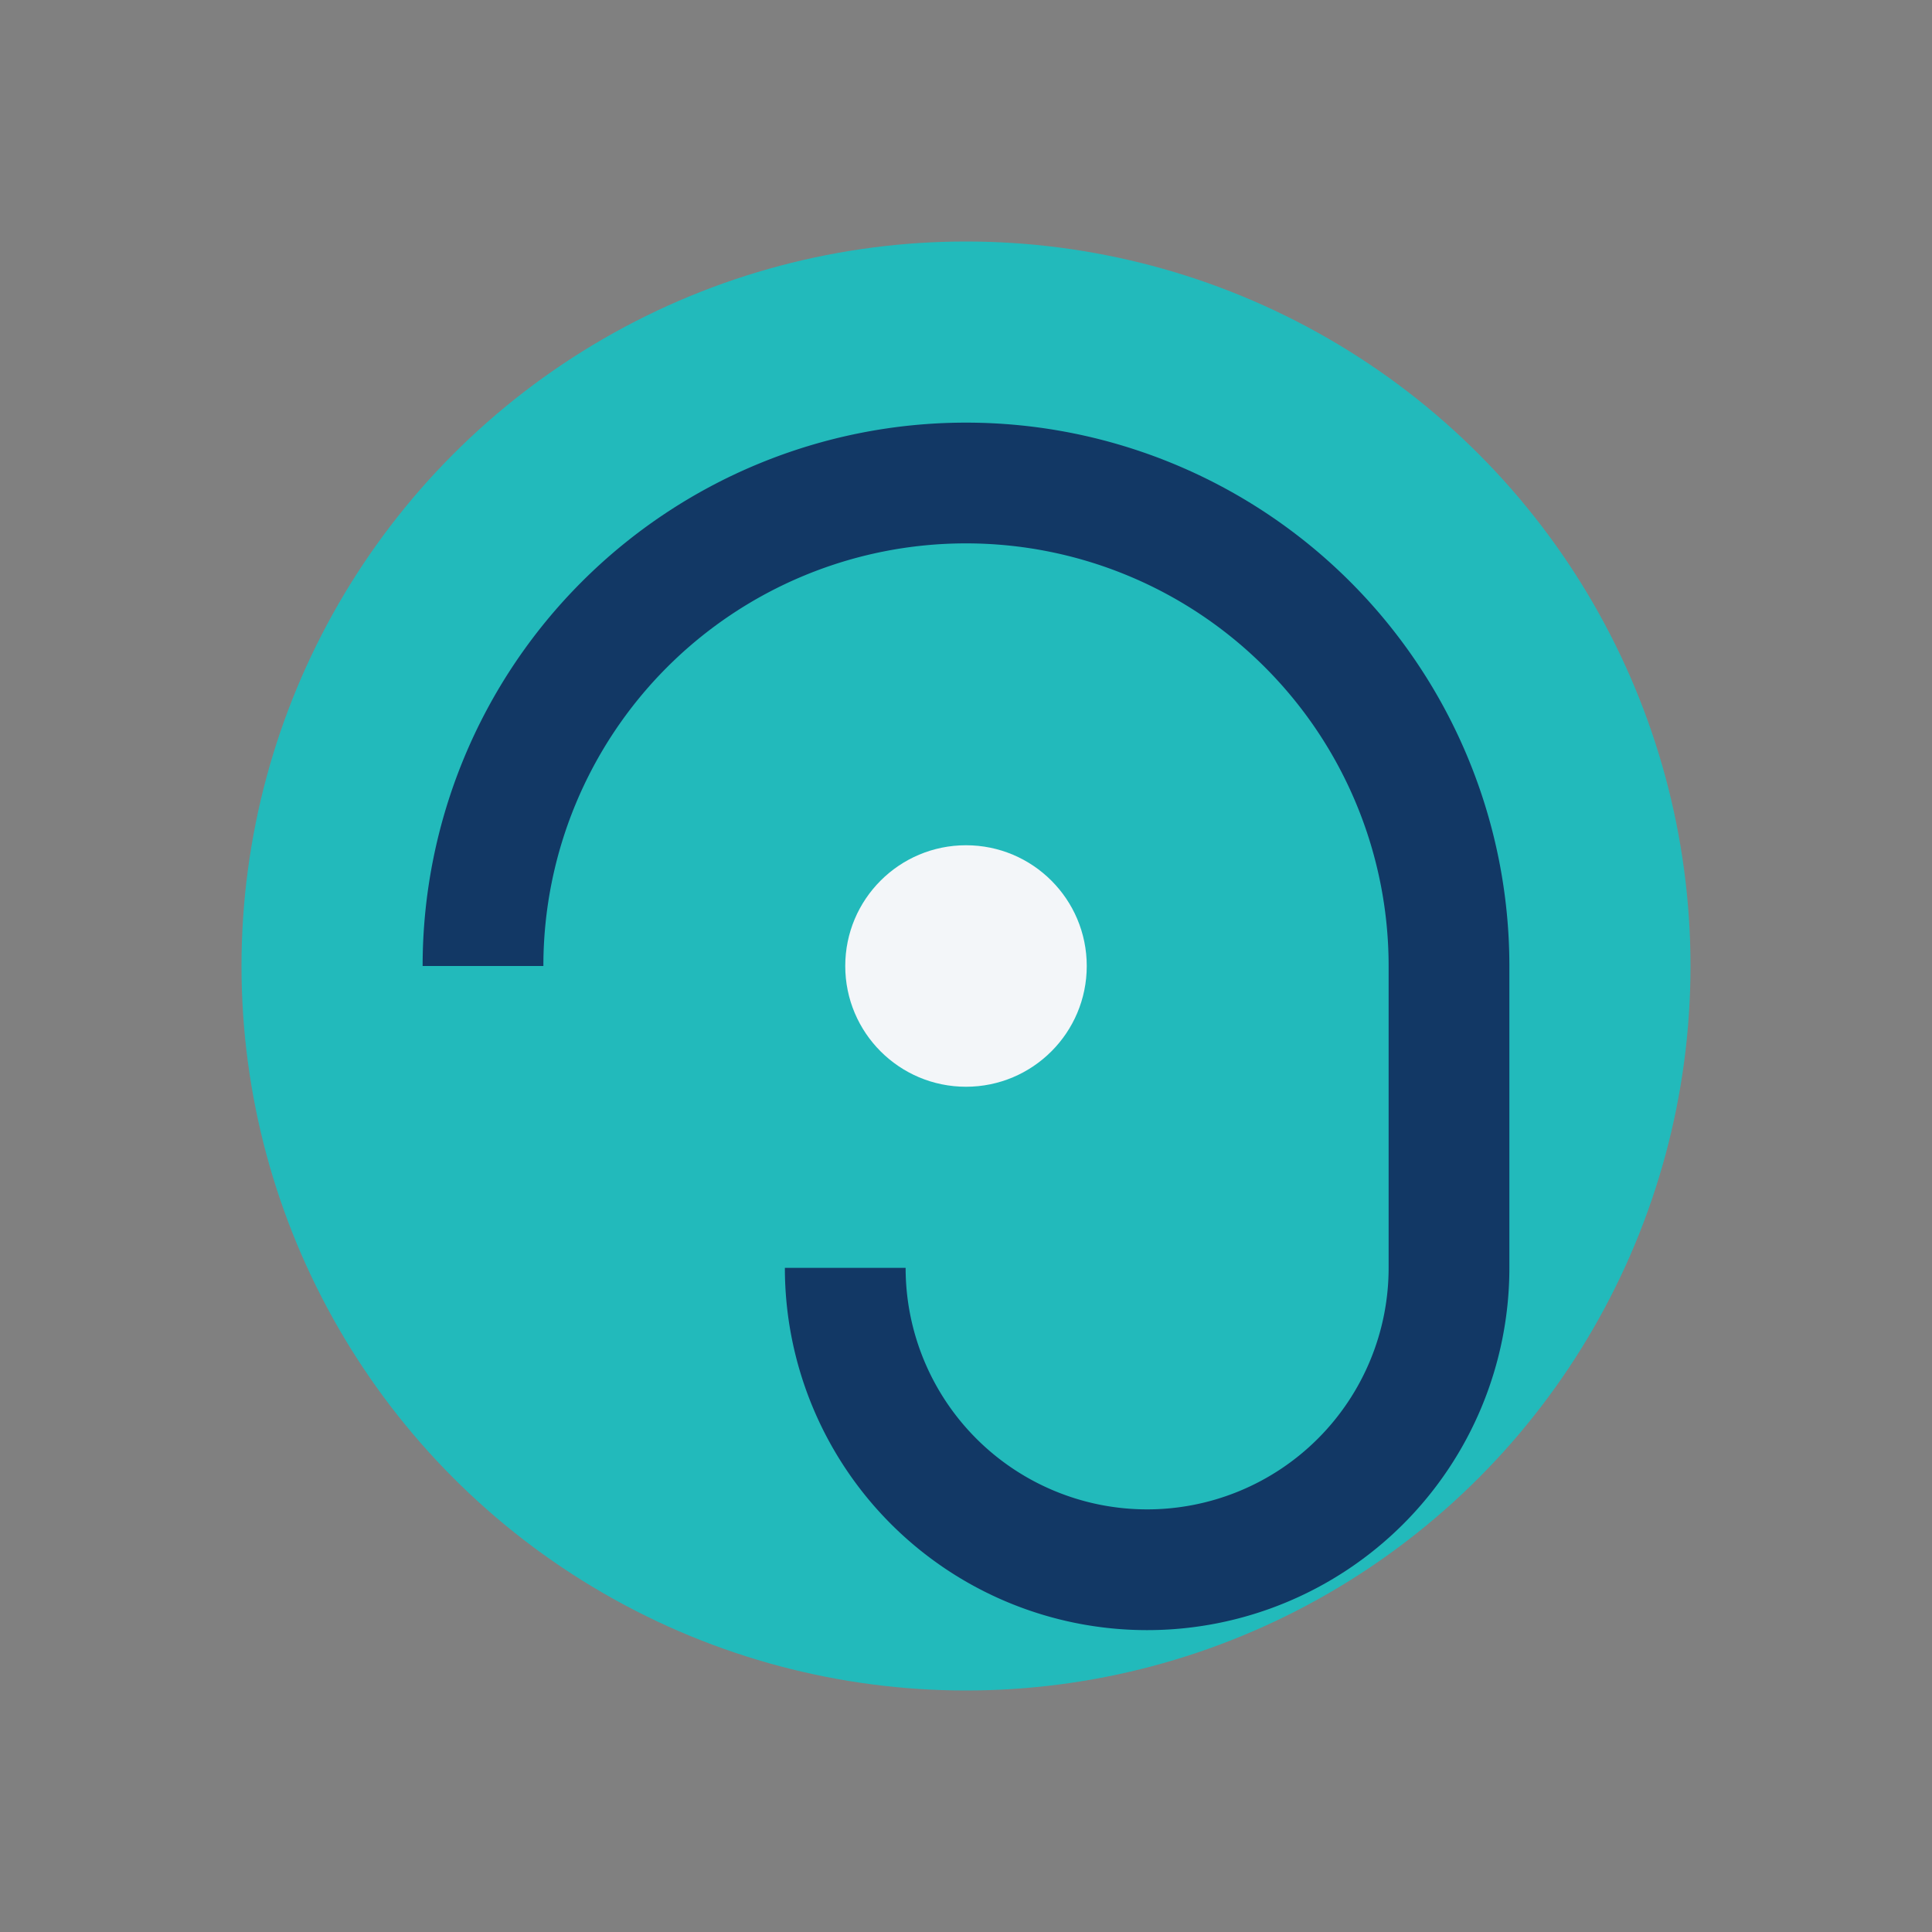 <?xml version="1.0" encoding="UTF-8"?>
<svg xmlns="http://www.w3.org/2000/svg" width="32" height="32" viewBox="0 0 32 32"><rect x="0" y="0" width="32" height="32" fill="#808080" stroke="none"/><circle cx="16" cy="16" r="12" fill="#22BABB"/><path d="M8 16a8 8 0 0 1 16 0v5a5 5 0 0 1-10 0" fill="none" stroke="#123865" stroke-width="2"/><circle cx="16" cy="16" r="2" fill="#F3F6F9"/></svg>